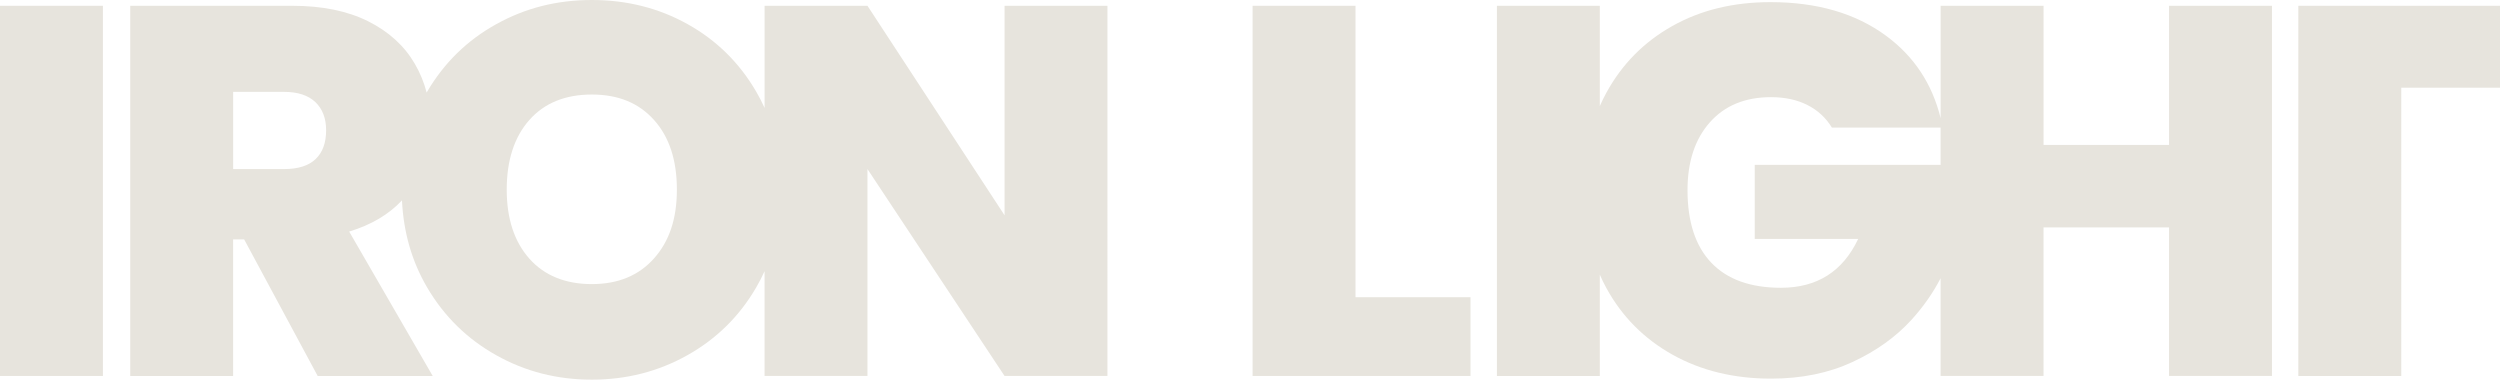 <?xml version="1.0" encoding="UTF-8"?><svg id="Layer_1" xmlns="http://www.w3.org/2000/svg" viewBox="0 0 1418.79 215.46"><defs><style>.cls-1{fill:#e7e4dd;}</style></defs><path class="cls-1" d="M58.41,3.28v210.09H0V3.28h58.41Z"/><path class="cls-1" d="M570.11,3.29v118.9L492.31,3.29h-58.39v57.96c-1.43-3.16-3.01-6.25-4.77-9.26-9.54-16.37-22.52-29.15-38.89-38.27-16.4-9.15-34.53-13.72-54.39-13.72s-37.76,4.56-54.24,13.72c-16.5,9.13-29.55,21.9-39.19,38.27-.1.18-.2.36-.31.54-1.48-5.74-3.72-11.19-6.71-16.32-5.94-10.23-14.79-18.28-26.52-24.15-11.73-5.84-26.03-8.77-42.91-8.77h-92.08v210.08h58.39v-77.49h6.27l41.72,77.49h65.28l-47.4-81.95c12.44-3.77,22.44-9.66,29.96-17.7.87,18.21,5.64,34.68,14.3,49.44,9.64,16.4,22.69,29.2,39.19,38.43,16.47,9.26,34.55,13.87,54.24,13.87s37.74-4.62,54.24-13.87c16.47-9.23,29.5-22.03,39.04-38.43,1.76-3.01,3.34-6.09,4.77-9.26v59.46h58.39v-117.42l77.8,117.42h58.39V3.29h-58.39ZM179.11,90.29c-3.98,3.77-9.92,5.66-17.87,5.66h-28.92v-43.81h28.92c7.75,0,13.67,1.94,17.75,5.81,4.05,3.88,6.09,9.21,6.09,15.96,0,7.14-1.99,12.6-5.97,16.37ZM371.19,146.62c-8.64,9.74-20.42,14.61-35.32,14.61s-26.93-4.82-35.47-14.46c-8.54-9.64-12.83-22.69-12.83-39.19s4.28-29.83,12.83-39.47c8.54-9.64,20.37-14.46,35.47-14.46s26.67,4.82,35.32,14.46c8.64,9.64,12.95,22.8,12.95,39.47s-4.31,29.32-12.95,39.04Z"/><path class="cls-1" d="M769.27,168.67h65.26v44.7h-123.67V3.28h58.41v165.39Z"/><path class="cls-1" d="M1230.97,3.29v78.97h-71.22V3.29h-58.42v63.75c-4.79-19.51-15.12-35.09-30.98-46.76-17.29-12.72-39.14-19.07-65.56-19.07-21.06,0-39.65,4.51-55.74,13.57-16.09,9.03-28.56,21.65-37.41,37.84-1.35,2.47-2.6,5.02-3.72,7.6V3.29h-58.39v210.08h58.39v-57.5c1.12,2.6,2.37,5.13,3.72,7.6,8.85,16.19,21.37,28.79,37.56,37.84,16.19,9.03,34.81,13.57,55.87,13.57,17.29,0,32.69-3.14,46.2-9.41,13.51-6.25,24.68-14.25,33.53-23.97,6.76-7.45,12.26-15.32,16.52-23.59v55.46h58.42v-84.32h71.22v84.32h58.42V3.29h-58.42ZM1101.33,93.58h-105.49v42.02h58.7c-8.72,18.46-23.33,27.72-43.81,27.72-17.26,0-30.45-4.72-39.47-14.15-9.05-9.43-13.57-23.2-13.57-41.28,0-16.09,4.23-28.92,12.67-38.45,8.44-9.54,20.02-14.3,34.7-14.3,7.96,0,14.87,1.5,20.73,4.49,5.84,2.96,10.45,7.24,13.85,12.8h61.68v21.16Z"/><path class="cls-1" d="M1304.34,3.29v210.1h58.42V49.78h56.04V3.29h-114.46Z"/></svg>
